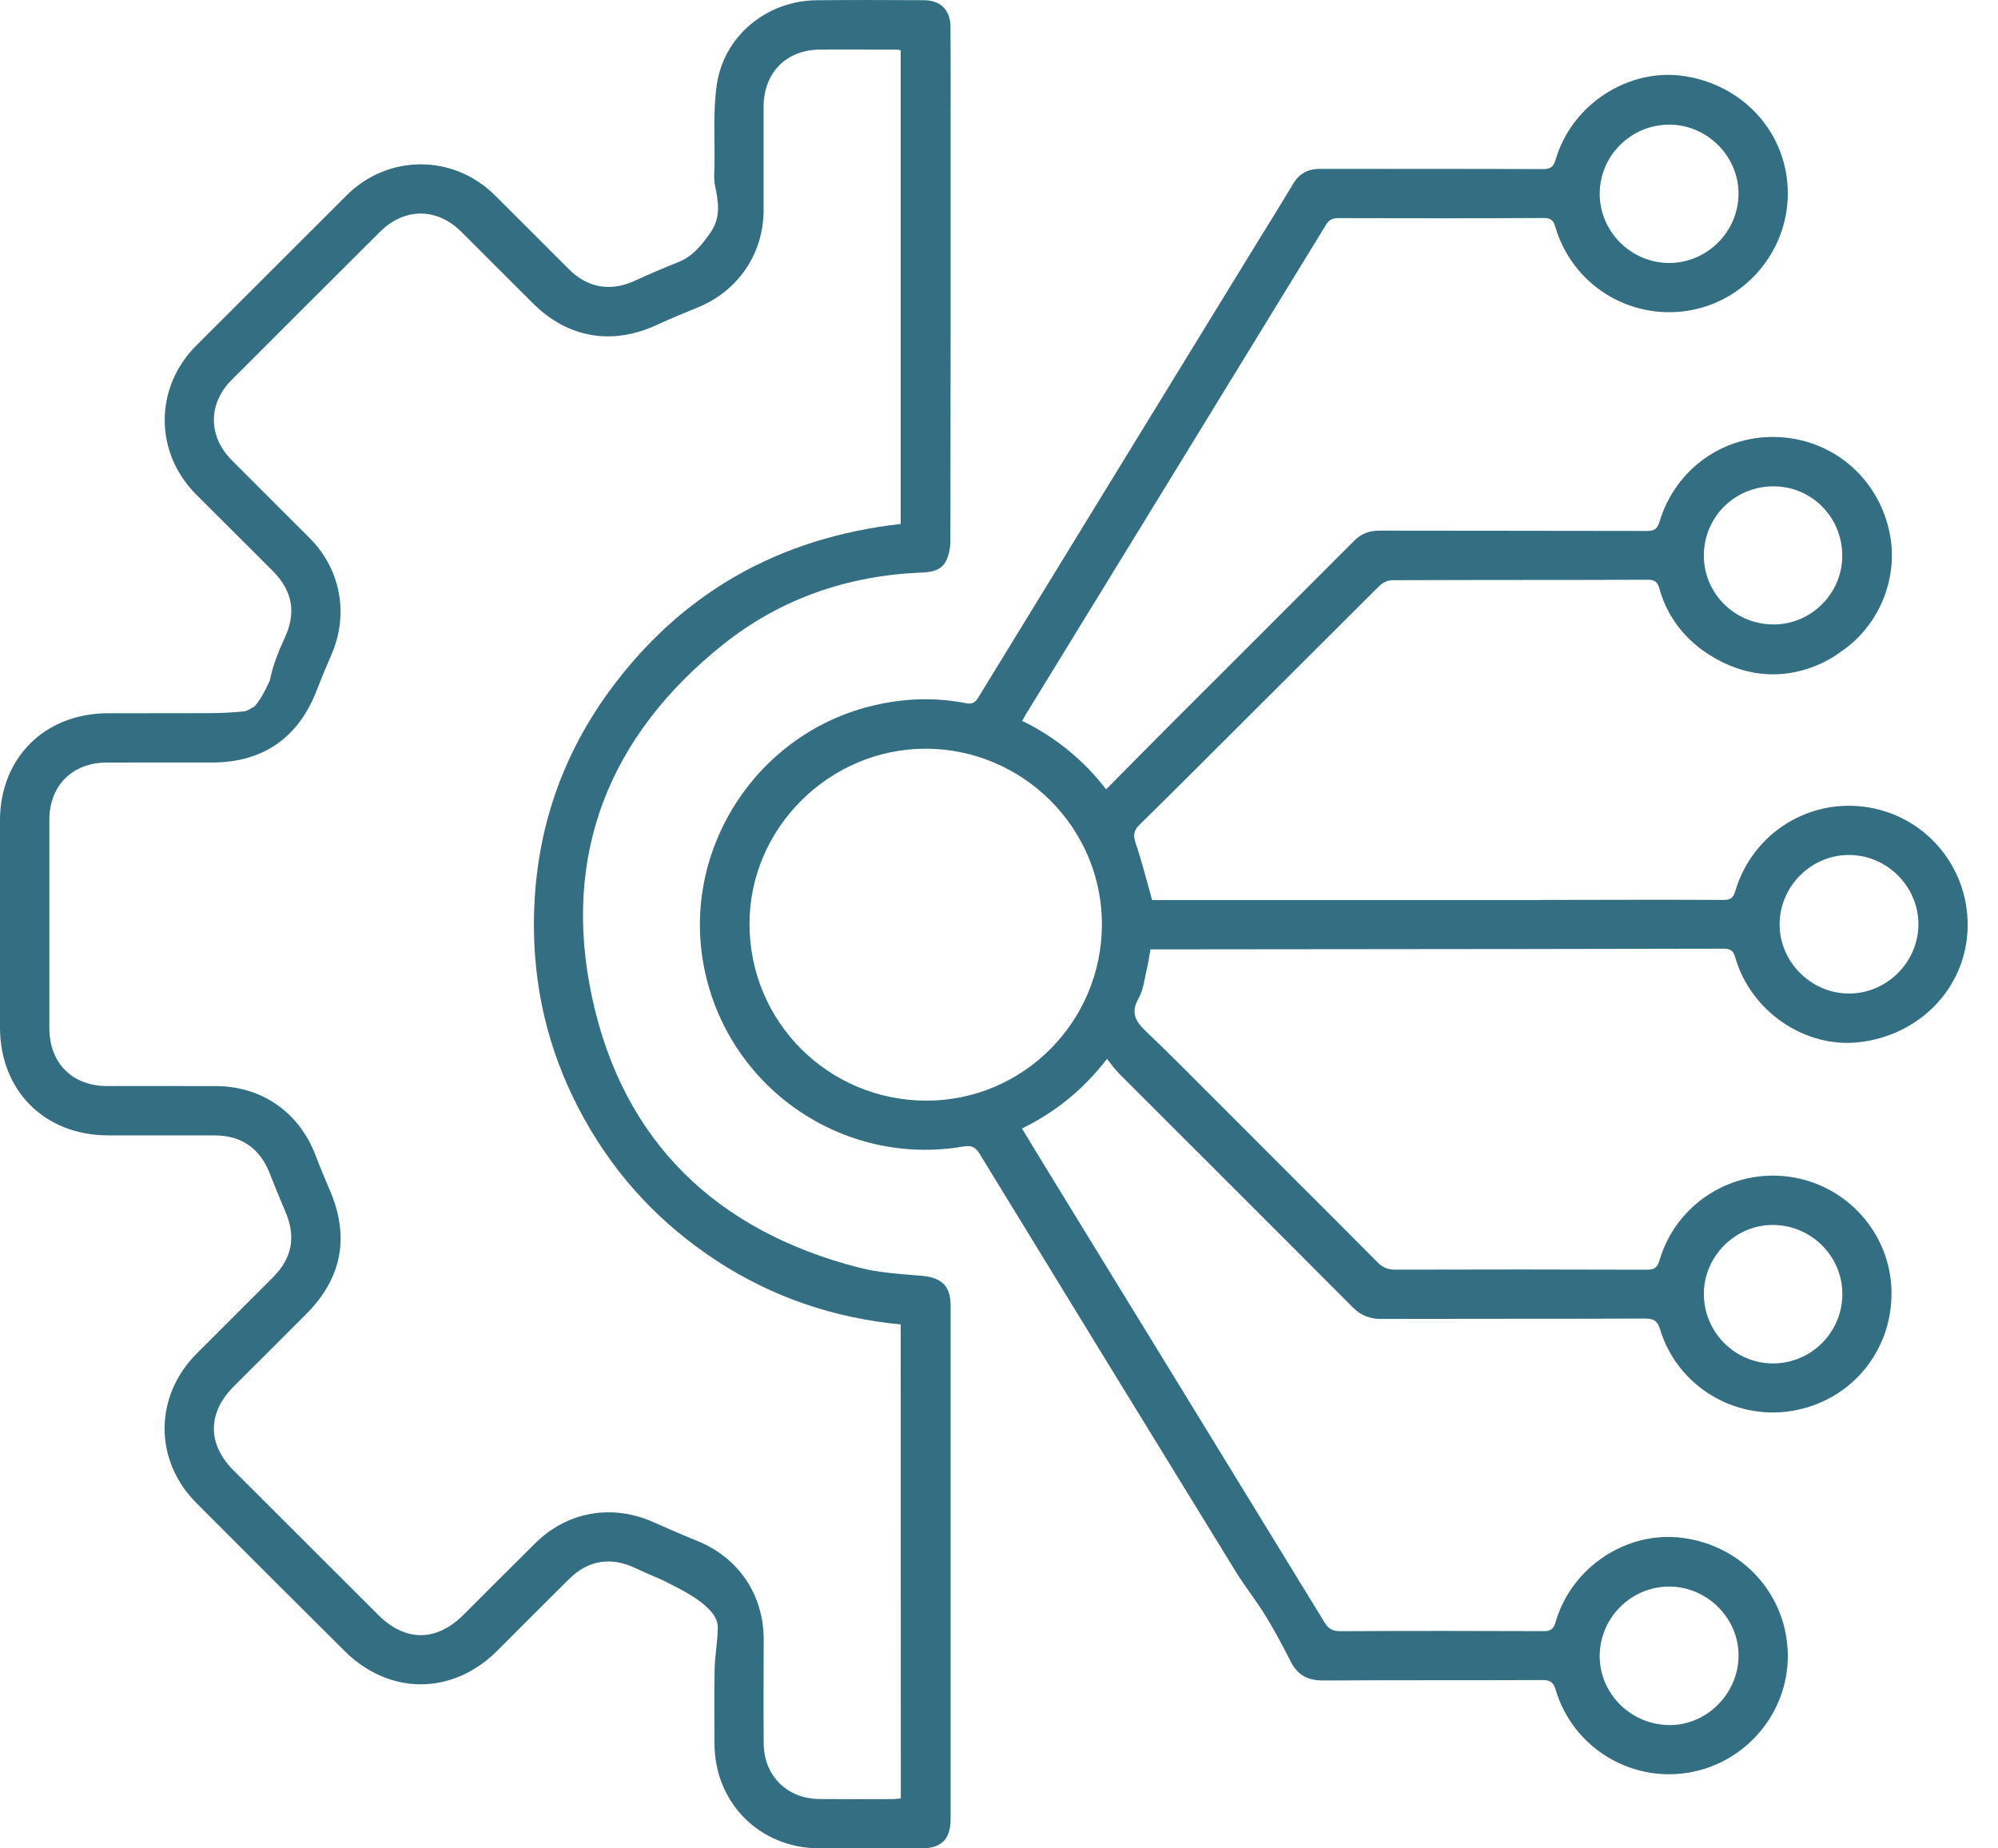 <svg width="40" height="37" viewBox="0 0 40 37" fill="none" xmlns="http://www.w3.org/2000/svg">
<path d="M37.426 16.165C36.237 15.957 35.089 16.668 34.741 17.835C34.702 17.968 34.65 18.015 34.506 18.014C33.35 18.008 32.194 18.012 31.039 18.014C30.979 18.014 30.92 18.014 30.853 18.014C30.853 18.015 30.853 18.016 30.853 18.017H30.445C29.967 18.017 29.491 18.017 29.014 18.017C27.019 18.017 25.035 18.017 23.065 18.017C22.955 17.627 22.862 17.248 22.737 16.881C22.684 16.723 22.691 16.629 22.815 16.507C23.113 16.215 23.41 15.921 23.706 15.627L23.725 15.608C23.886 15.448 24.047 15.287 24.207 15.127L27.511 11.831C27.548 11.794 27.585 11.758 27.622 11.722C27.683 11.661 27.788 11.614 27.872 11.614C29.578 11.607 31.284 11.611 32.99 11.605C33.135 11.604 33.187 11.656 33.223 11.787C33.362 12.286 33.65 12.688 34.062 13C35.561 14.086 36.834 13.059 36.834 13.059C37.597 12.561 38.003 11.615 37.84 10.718C37.638 9.615 36.745 8.818 35.638 8.751C34.532 8.685 33.547 9.37 33.223 10.445C33.179 10.591 33.118 10.629 32.972 10.628C31.187 10.623 29.401 10.626 27.616 10.622C27.413 10.621 27.253 10.682 27.109 10.826C25.876 12.063 24.638 13.296 23.403 14.531C22.985 14.949 22.571 15.371 22.145 15.801C21.682 15.201 21.124 14.754 20.464 14.43C20.497 14.371 20.519 14.329 20.545 14.287C22.546 11.026 24.547 7.764 26.546 4.5C26.609 4.397 26.677 4.366 26.794 4.366C28.164 4.37 29.534 4.371 30.903 4.364C31.047 4.364 31.099 4.409 31.138 4.543C31.474 5.687 32.593 6.397 33.769 6.223C34.922 6.052 35.788 5.048 35.792 3.878C35.796 2.693 34.927 1.705 33.719 1.523C32.605 1.355 31.471 2.084 31.146 3.189C31.102 3.34 31.041 3.386 30.886 3.385C29.4 3.379 27.915 3.383 26.429 3.38C26.186 3.379 26.011 3.473 25.886 3.683C25.649 4.082 25.403 4.474 25.16 4.869C23.303 7.897 21.445 10.924 19.591 13.953C19.526 14.06 19.469 14.102 19.332 14.075C18.724 13.956 18.114 13.977 17.512 14.116C15.162 14.655 13.636 16.995 14.093 19.352C14.561 21.764 16.865 23.365 19.286 22.95C19.457 22.921 19.533 22.966 19.617 23.104C21.32 25.89 23.026 28.674 24.737 31.455C24.924 31.759 25.15 32.04 25.337 32.345C25.522 32.645 25.685 32.957 25.846 33.27C25.985 33.541 26.195 33.641 26.499 33.639C27.96 33.629 29.422 33.637 30.883 33.63C31.038 33.63 31.1 33.675 31.145 33.826C31.486 34.972 32.631 35.68 33.806 35.483C34.955 35.29 35.804 34.282 35.792 33.127C35.779 31.927 34.892 30.942 33.683 30.784C32.565 30.638 31.461 31.369 31.142 32.472C31.103 32.606 31.048 32.652 30.905 32.651C29.548 32.645 28.19 32.645 26.833 32.652C26.677 32.652 26.594 32.602 26.515 32.473C24.651 29.428 22.784 26.385 20.917 23.342C20.765 23.095 20.616 22.845 20.46 22.589C21.131 22.26 21.683 21.816 22.162 21.196C22.25 21.303 22.319 21.405 22.405 21.491C23.963 23.05 25.526 24.606 27.082 26.169C27.246 26.333 27.423 26.402 27.652 26.401C29.413 26.396 31.174 26.401 32.935 26.394C33.11 26.393 33.184 26.441 33.236 26.613C33.578 27.739 34.716 28.435 35.877 28.242C37.051 28.047 37.883 27.05 37.868 25.859C37.853 24.7 36.982 23.717 35.826 23.556C34.663 23.393 33.556 24.101 33.224 25.226C33.182 25.367 33.128 25.417 32.976 25.416C31.294 25.41 29.613 25.41 27.931 25.415C27.785 25.416 27.682 25.373 27.579 25.269C27.005 24.689 26.427 24.112 25.849 23.536L24.24 21.926C23.816 21.499 23.39 21.073 22.955 20.657C22.737 20.45 22.627 20.28 22.794 19.985C22.888 19.821 22.909 19.614 22.954 19.425C22.987 19.29 23.006 19.152 23.032 19.004C23.105 19.004 23.165 19.004 23.226 19.004C25.599 19.002 27.972 19 30.345 18.997C31.732 18.995 33.118 18.993 34.506 18.99C34.648 18.99 34.702 19.032 34.741 19.169C35.054 20.253 36.146 20.991 37.23 20.861C38.428 20.719 39.327 19.795 39.389 18.641C39.455 17.434 38.614 16.372 37.426 16.165ZM35.488 9.735C36.253 9.726 36.873 10.336 36.882 11.108C36.892 11.861 36.279 12.49 35.525 12.5C34.755 12.509 34.123 11.903 34.111 11.144C34.099 10.37 34.711 9.744 35.488 9.735ZM33.418 2.495C34.17 2.495 34.799 3.115 34.805 3.863C34.812 4.63 34.179 5.267 33.412 5.264C32.651 5.261 32.024 4.634 32.026 3.875C32.028 3.116 32.654 2.495 33.418 2.495ZM32.026 33.128C32.039 32.366 32.671 31.75 33.432 31.759C34.183 31.766 34.811 32.398 34.806 33.143C34.802 33.911 34.158 34.547 33.4 34.531C32.631 34.515 32.014 33.884 32.026 33.128ZM18.542 22.032C16.576 22.027 15.002 20.449 15.005 18.486C15.008 16.571 16.61 14.984 18.536 14.987C20.479 14.991 22.065 16.575 22.06 18.508C22.057 20.455 20.479 22.036 18.542 22.032ZM35.502 24.52C36.261 24.528 36.879 25.142 36.884 25.893C36.889 26.664 36.263 27.294 35.493 27.292C34.731 27.289 34.113 26.668 34.111 25.902C34.11 25.145 34.747 24.512 35.502 24.52ZM37.018 19.888C36.26 19.888 35.627 19.258 35.628 18.501C35.629 17.742 36.258 17.113 37.017 17.114C37.776 17.114 38.407 17.744 38.407 18.5C38.405 19.259 37.777 19.887 37.018 19.888Z" fill="#336E83"/>
<path d="M18.451 25.538C18.032 25.502 17.604 25.479 17.2 25.375C14.334 24.64 12.468 22.842 11.851 19.956C11.243 17.109 12.194 14.726 14.471 12.905C15.625 11.983 16.972 11.52 18.452 11.461C18.649 11.454 18.845 11.419 18.939 11.23C18.999 11.111 19.027 10.963 19.027 10.829C19.032 8.064 19.031 5.299 19.031 2.533C19.031 1.868 19.034 1.202 19.029 0.537C19.027 0.199 18.83 0.004 18.491 0.004C17.776 0.001 17.06 -0.003 16.345 0.005C15.346 0.016 14.487 0.722 14.348 1.709C14.273 2.237 14.313 2.78 14.304 3.316C14.302 3.444 14.288 3.576 14.312 3.7C14.378 4.034 14.445 4.345 14.216 4.667C14.04 4.914 13.868 5.131 13.582 5.246C13.287 5.364 12.994 5.488 12.706 5.621C12.227 5.841 11.766 5.765 11.395 5.394C10.902 4.902 10.409 4.411 9.917 3.918C9.083 3.083 7.774 3.079 6.938 3.912C5.935 4.912 4.933 5.913 3.931 6.915C3.086 7.759 3.086 9.059 3.931 9.902C4.436 10.408 4.942 10.912 5.448 11.416C5.809 11.775 5.917 12.158 5.766 12.604C5.748 12.657 5.726 12.711 5.701 12.767C5.572 13.046 5.46 13.326 5.403 13.62C5.307 13.833 5.199 14.03 5.089 14.148C5.013 14.183 4.952 14.233 4.886 14.24C4.675 14.261 4.465 14.273 4.253 14.275C3.556 14.279 2.86 14.275 2.162 14.277C0.895 14.28 0.001 15.169 -0.001 16.43C-0.002 17.81 -0.002 19.189 -4.19136e-05 20.569C0.003 21.834 0.892 22.723 2.158 22.727C2.874 22.729 3.588 22.727 4.304 22.728C4.826 22.728 5.2 22.986 5.392 23.469C5.495 23.73 5.6 23.99 5.711 24.248C5.929 24.752 5.853 25.18 5.464 25.57C4.955 26.08 4.444 26.588 3.935 27.098C3.085 27.95 3.081 29.232 3.928 30.082C4.915 31.073 5.905 32.061 6.896 33.046C7.801 33.945 9.067 33.936 9.965 33.034C10.444 32.554 10.922 32.073 11.405 31.597C11.777 31.231 12.227 31.161 12.702 31.381C12.88 31.463 13.058 31.543 13.239 31.618C13.634 31.817 14.371 32.153 14.37 32.573C14.369 32.854 14.312 33.133 14.307 33.414C14.296 33.908 14.303 34.402 14.304 34.897C14.305 36.089 15.21 36.996 16.403 36.999C17.082 37.001 17.76 37 18.439 37C18.847 37 19.031 36.818 19.031 36.408C19.031 32.984 19.031 29.559 19.031 26.136C19.031 25.74 18.85 25.572 18.451 25.538ZM18.034 36C17.977 36.005 17.924 36.013 17.871 36.013C17.382 36.014 16.893 36.017 16.404 36.012C15.76 36.007 15.294 35.547 15.289 34.903C15.284 34.207 15.287 33.511 15.289 32.816C15.29 31.926 14.786 31.181 13.963 30.847C13.663 30.725 13.367 30.596 13.071 30.465C12.248 30.101 11.355 30.259 10.718 30.889C10.236 31.365 9.758 31.846 9.278 32.325C8.735 32.866 8.114 32.867 7.572 32.326C6.608 31.364 5.644 30.402 4.68 29.439C4.148 28.907 4.149 28.282 4.682 27.75C5.165 27.267 5.651 26.785 6.134 26.3C6.845 25.585 7.002 24.758 6.607 23.835C6.506 23.6 6.407 23.363 6.316 23.124C5.992 22.269 5.243 21.744 4.329 21.741C3.602 21.738 2.874 21.741 2.146 21.74C1.446 21.738 0.989 21.282 0.988 20.58C0.987 19.188 0.987 17.797 0.988 16.405C0.989 15.728 1.45 15.267 2.128 15.264C2.837 15.261 3.546 15.264 4.255 15.263C5.262 15.261 5.972 14.769 6.336 13.829C6.431 13.585 6.531 13.342 6.636 13.102C6.988 12.292 6.82 11.392 6.197 10.768C5.679 10.25 5.158 9.733 4.642 9.214C4.163 8.734 4.162 8.08 4.639 7.603C5.628 6.614 6.617 5.626 7.609 4.639C8.098 4.153 8.749 4.154 9.237 4.641C9.717 5.119 10.194 5.601 10.676 6.078C11.372 6.769 12.258 6.917 13.152 6.503C13.417 6.38 13.688 6.268 13.96 6.158C14.773 5.831 15.286 5.08 15.287 4.208C15.287 3.518 15.286 2.829 15.287 2.139C15.289 1.455 15.738 0.997 16.419 0.992C16.933 0.988 17.447 0.993 17.96 0.993C17.977 0.993 17.996 1 18.032 1.007C18.032 4.172 18.032 7.325 18.032 10.488C15.601 10.763 13.643 11.861 12.201 13.831C11.158 15.257 10.666 16.87 10.69 18.633C10.708 19.969 11.045 21.225 11.696 22.395C12.343 23.56 13.229 24.505 14.343 25.234C15.461 25.966 16.694 26.383 18.032 26.512C18.034 29.68 18.034 32.833 18.034 36Z" fill="#336E83"/>
</svg>
